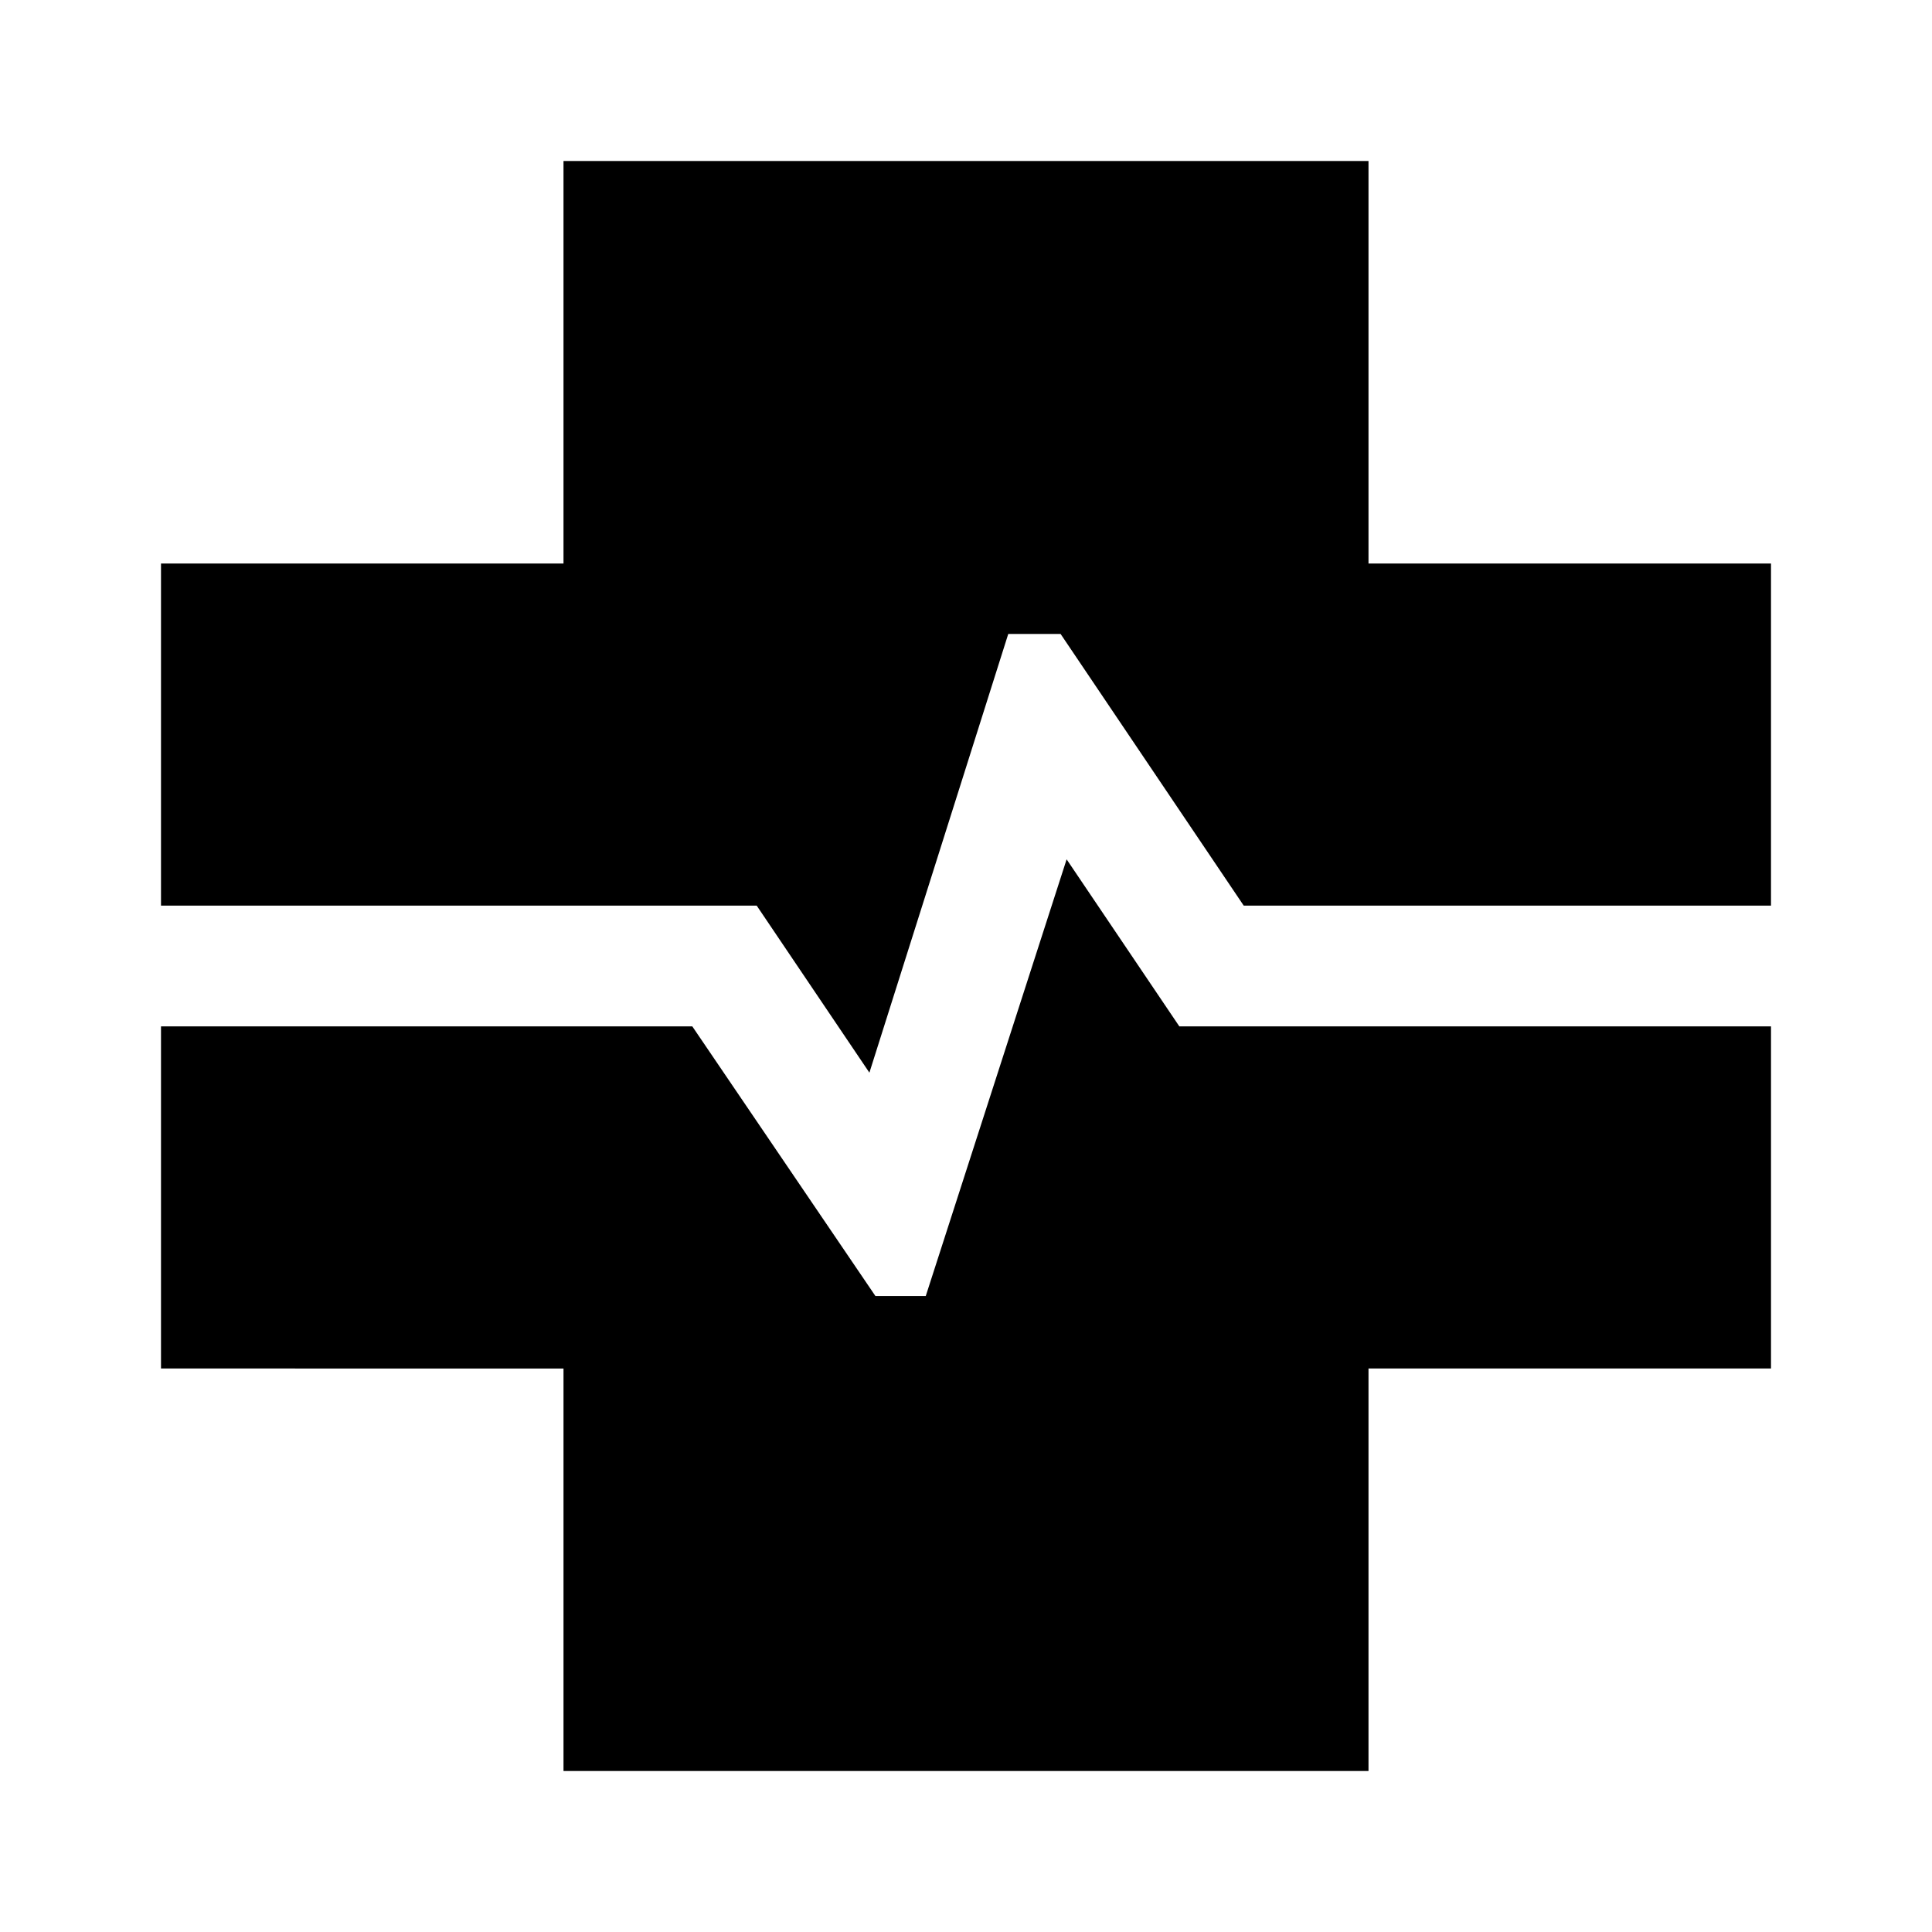 <svg xmlns="http://www.w3.org/2000/svg" width="48" height="48" viewBox="0 -960 960 960"><path d="M280-80v-200H80v-170h264l91 134h25l70-217 56 83h294v170H680v200H280Zm152-347-56-83H80v-170h200v-200h400v200h200v170H618l-91-135h-26l-69 218Z"/></svg>